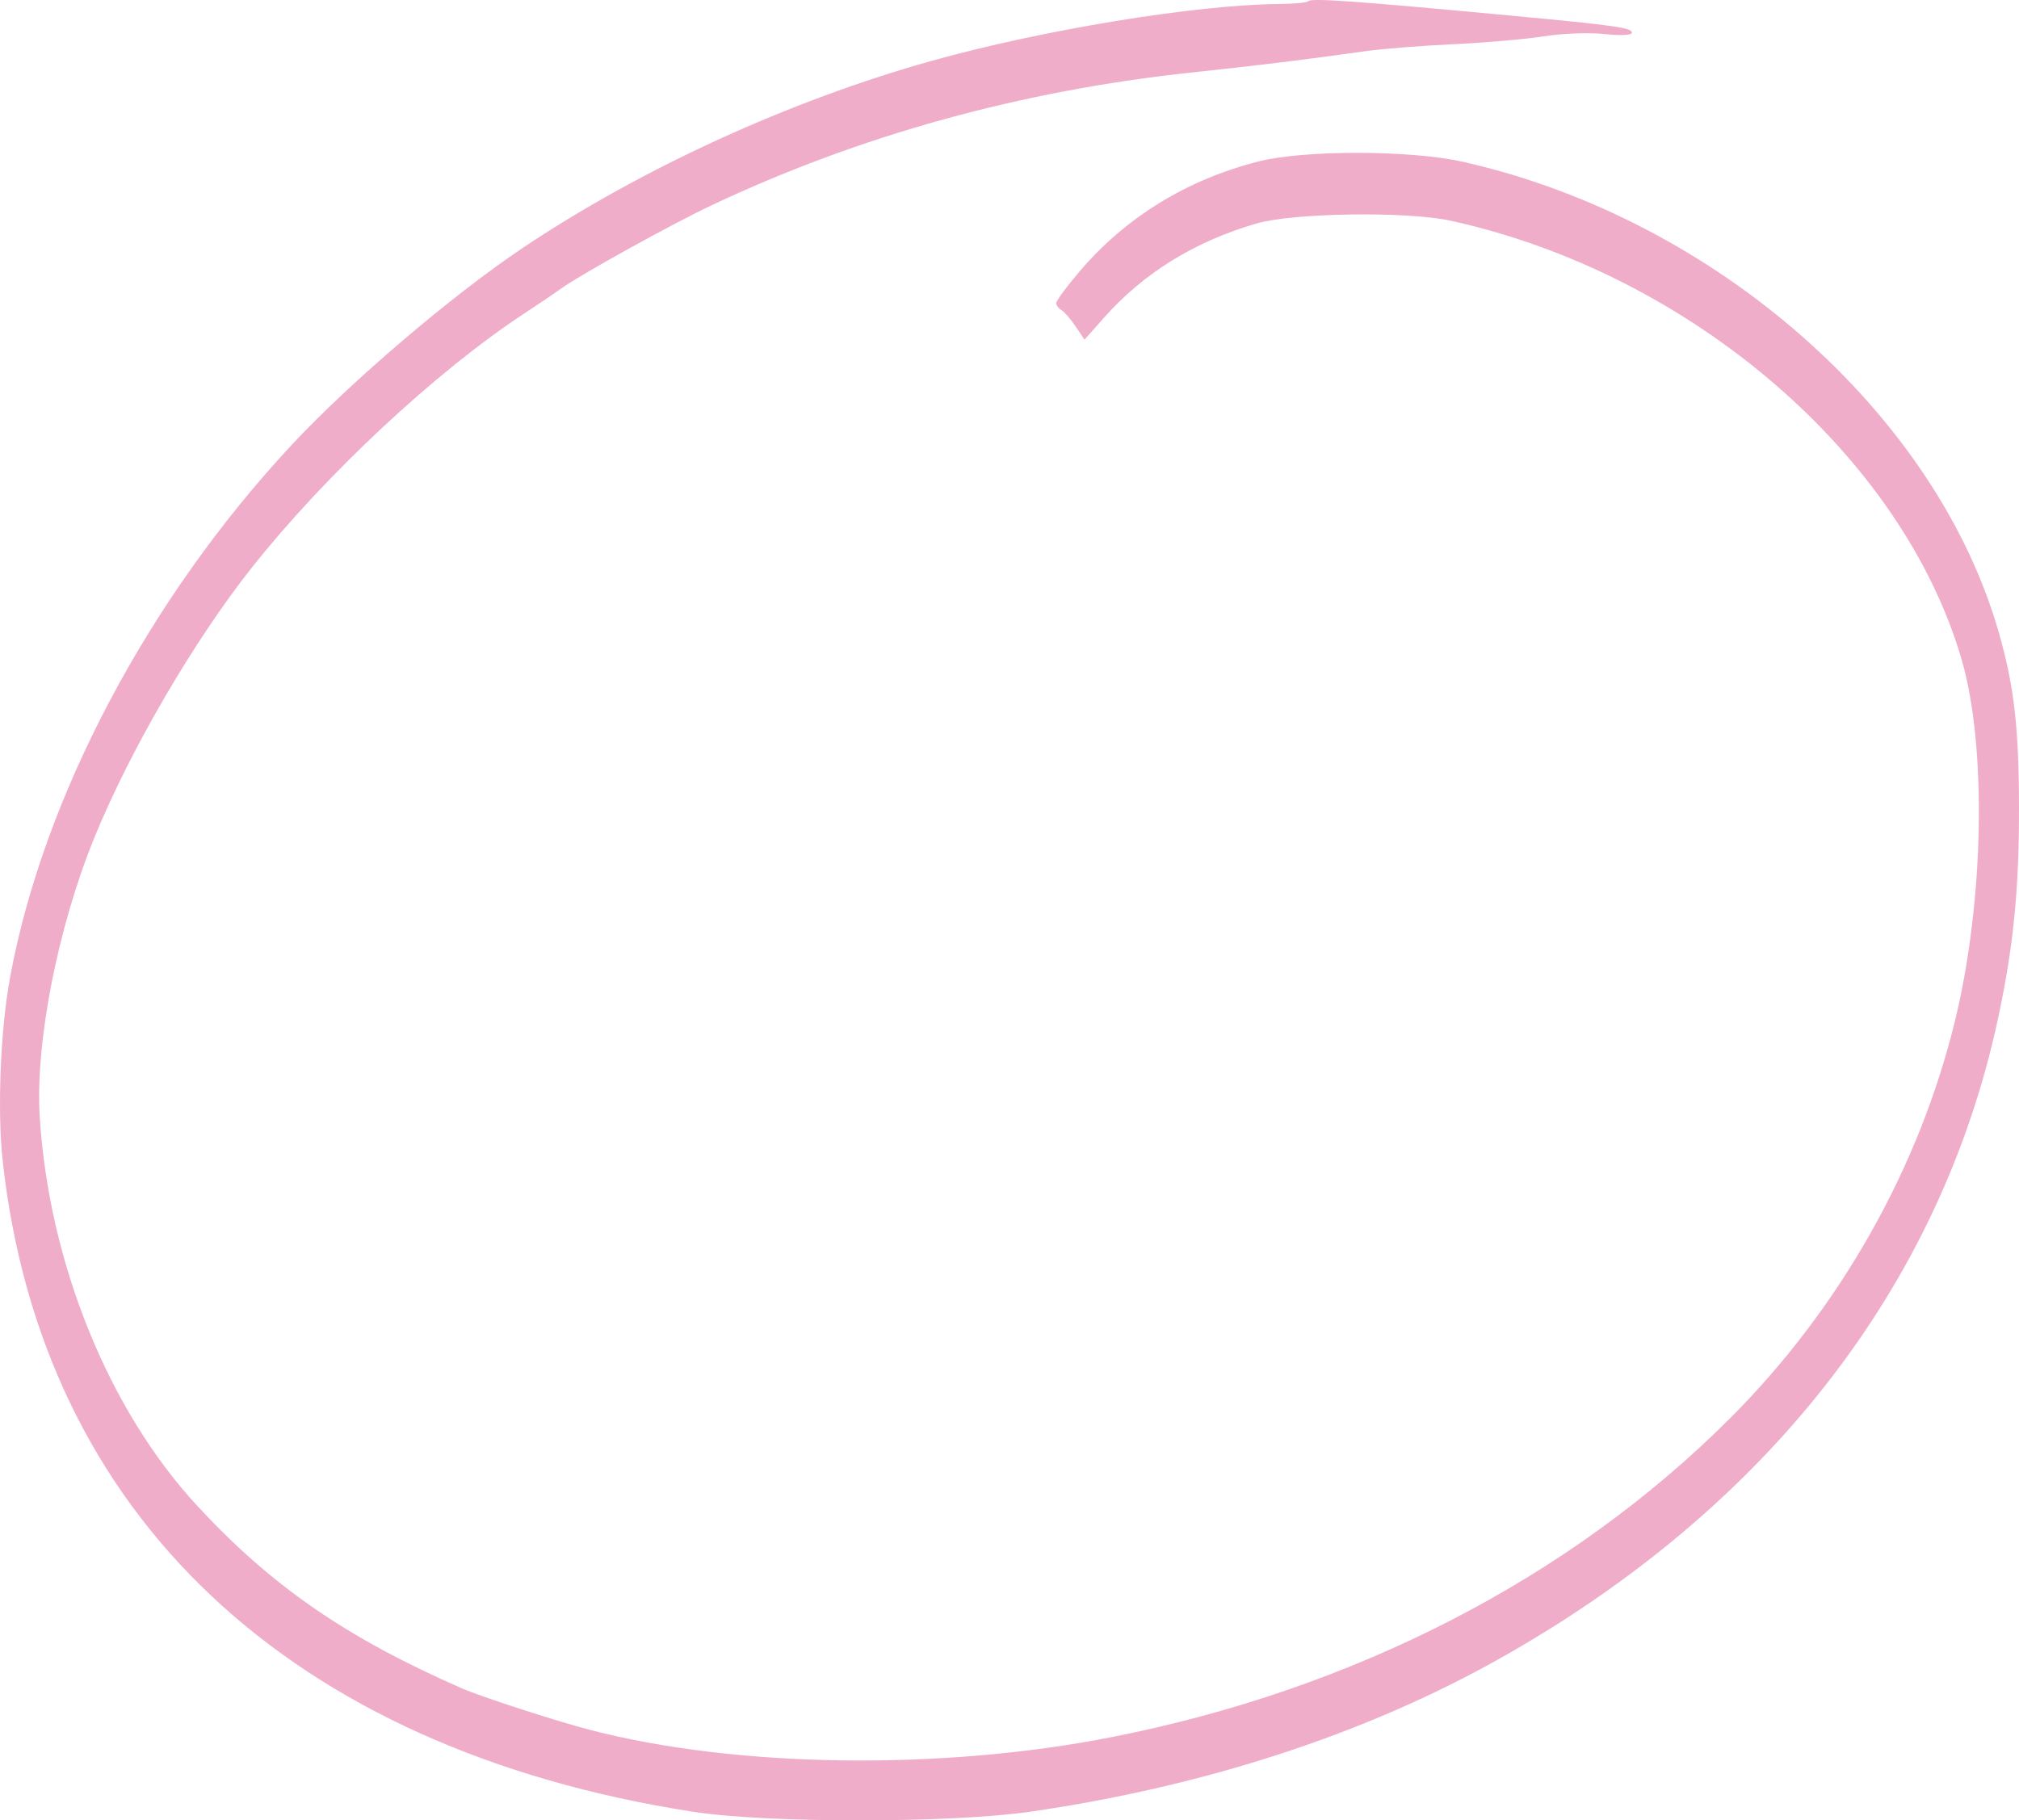 <svg width="112" height="101" viewBox="0 0 112 101" fill="none" xmlns="http://www.w3.org/2000/svg">
<path fill-rule="evenodd" clip-rule="evenodd" d="M72.555 0.076C72.51 0.148 71.775 0.214 70.923 0.222C66.317 0.264 57.822 1.657 51.678 3.377C43.806 5.581 35.54 9.366 28.962 13.779C25.055 16.401 19.448 21.183 16.205 24.658C8.237 33.199 2.404 44.219 0.561 54.216C0.021 57.144 -0.158 61.616 0.151 64.425C2.317 84.073 16.063 97.036 38.428 100.52C42.556 101.163 52.76 101.159 57.193 100.514C66.874 99.104 75.76 96.201 83.201 92.017C98.033 83.678 107.627 71.369 110.821 56.581C111.691 52.556 112.009 49.361 112 44.754C111.991 40.402 111.735 38.142 110.922 35.24C107.489 22.988 95.18 12.132 81.144 8.975C78.26 8.326 72.369 8.314 69.844 8.951C65.843 9.961 62.439 12.054 59.861 15.09C59.163 15.912 58.592 16.688 58.592 16.814C58.592 16.939 58.722 17.115 58.88 17.204C59.038 17.292 59.391 17.698 59.664 18.106L60.16 18.847L61.228 17.642C63.438 15.147 66.261 13.401 69.703 12.4C71.751 11.804 78.064 11.715 80.485 12.248C93.761 15.166 105.489 25.235 108.809 36.562C110.217 41.365 110.068 49.959 108.463 56.581C106.469 64.808 102.065 72.599 95.958 78.704C87.086 87.573 75.122 93.737 61.637 96.387C52.188 98.244 40.836 98.086 32.748 95.984C30.808 95.48 26.691 94.144 25.588 93.66C19.197 90.856 15.053 87.994 10.938 83.543C6.016 78.22 2.713 70.06 2.204 61.969C1.947 57.876 3.196 51.481 5.228 46.491C7.201 41.645 10.756 35.546 13.969 31.493C18.081 26.307 24.182 20.615 29.082 17.393C29.877 16.871 30.823 16.231 31.185 15.972C32.242 15.214 37.268 12.434 39.415 11.418C47.666 7.513 56.655 5.026 66.164 4.016C69.793 3.63 72.502 3.297 75.794 2.833C76.699 2.706 78.884 2.533 80.65 2.451C82.415 2.368 84.674 2.171 85.67 2.011C86.666 1.852 88.166 1.797 89.004 1.889C89.892 1.986 90.526 1.955 90.526 1.815C90.526 1.538 89.597 1.408 83.777 0.863C75.019 0.042 72.679 -0.122 72.555 0.076Z" fill="#F0ADCA"/>
</svg>
